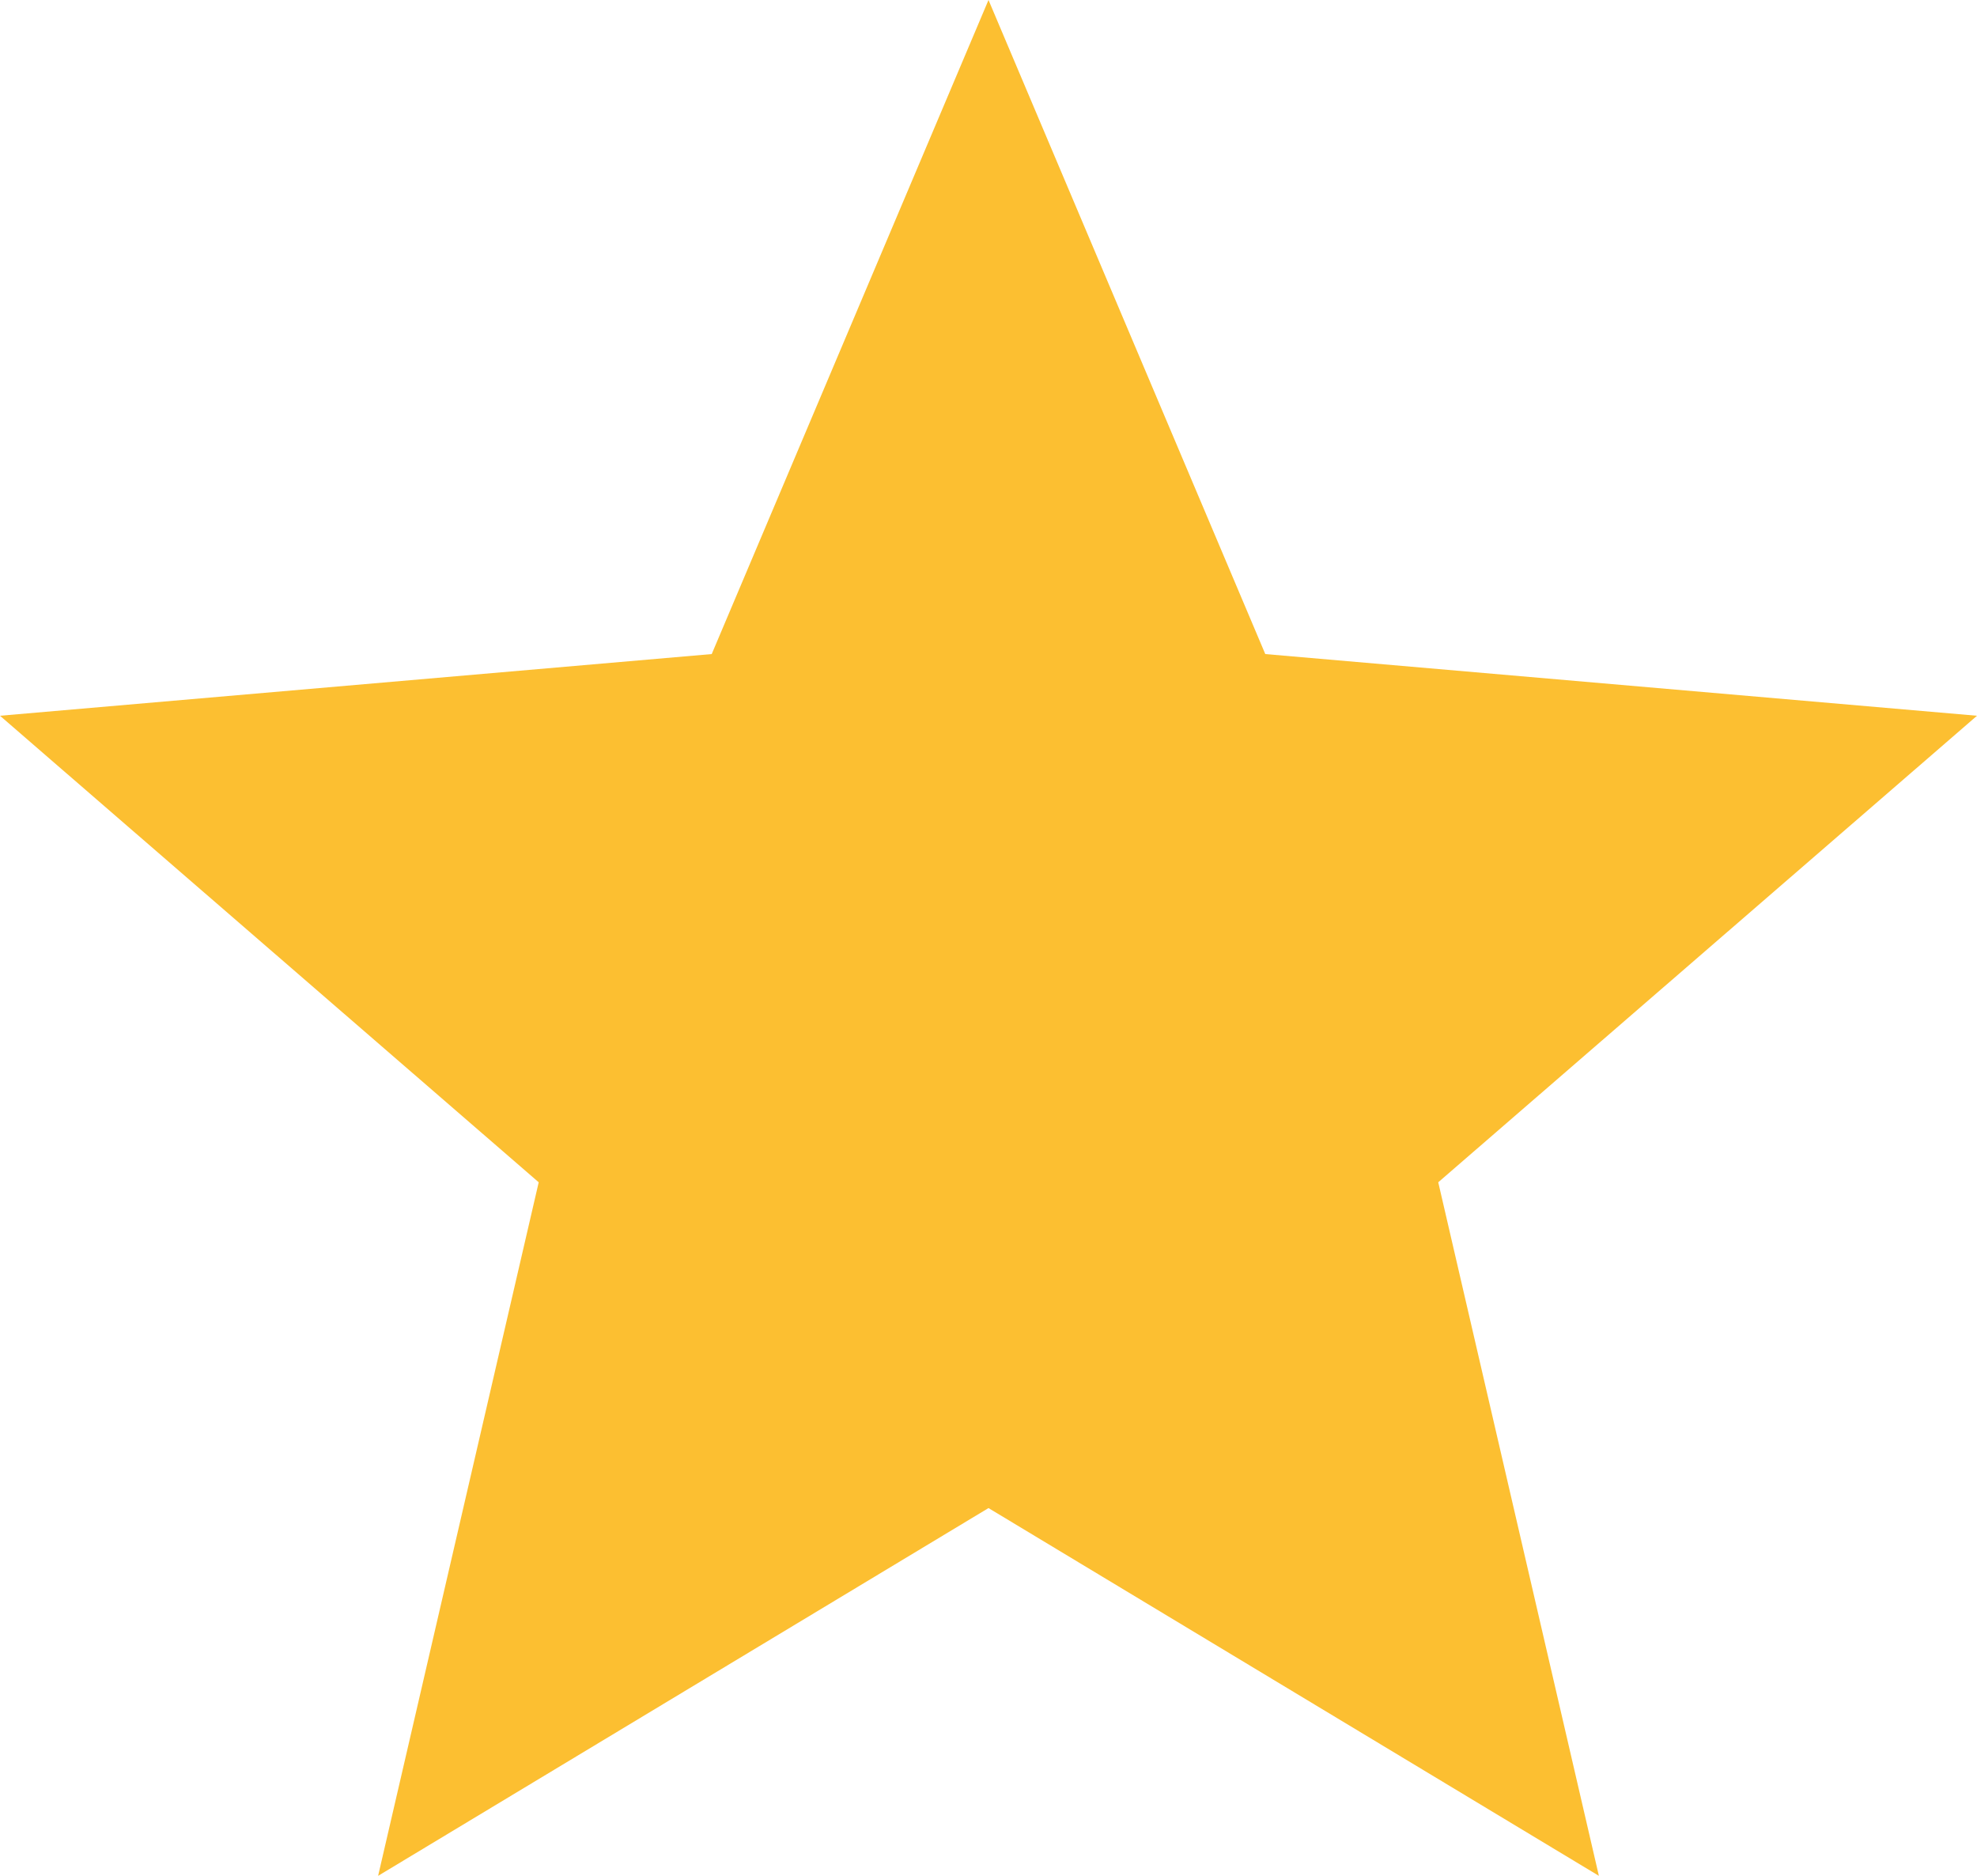 <svg width="39" height="37" viewBox="0 0 39 37" fill="none" xmlns="http://www.w3.org/2000/svg">
<path d="M7.459 37L10.627 23.32L0 14.118L14.04 12.901L19.5 0L24.96 12.901L39 14.118L28.372 23.32L31.541 37L19.5 29.746L7.459 37Z" fill="#FCBF31"/>
</svg>
